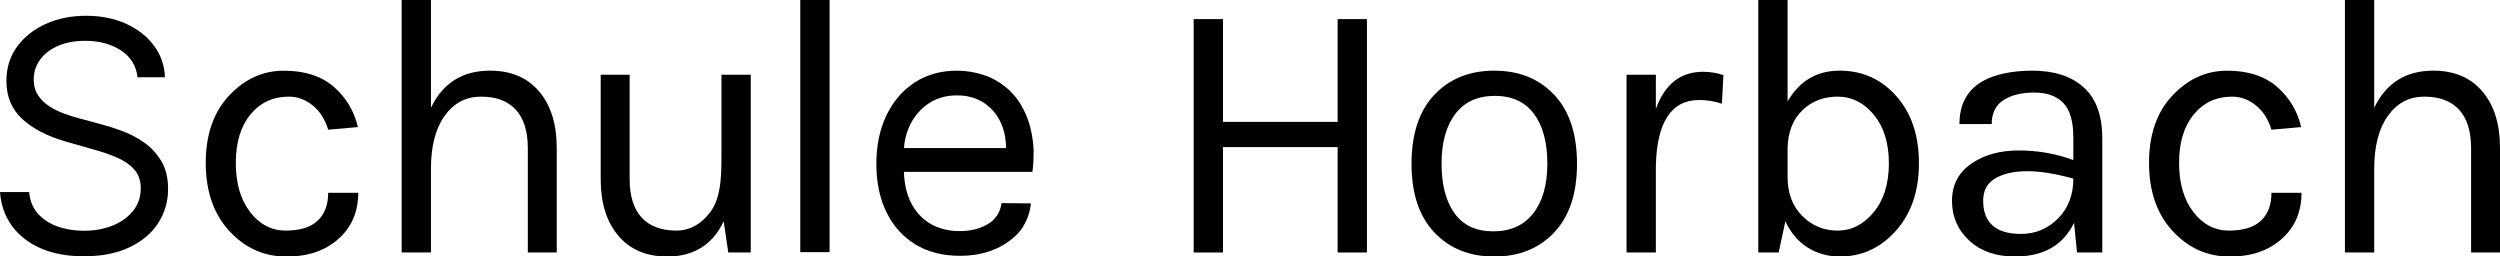 <?xml version="1.0" encoding="UTF-8"?>
<svg preserveAspectRatio="xMidYMid slice" width="1024px" height="105px" xmlns="http://www.w3.org/2000/svg" id="Ebene_2" data-name="Ebene 2" viewBox="0 0 1672.04 171.72">
  <g id="Logo">
    <g>
      <polygon points="894.63 12.91 894.63 81.65 817.96 81.65 817.96 12.91 798.35 12.91 798.35 169 817.96 169 817.96 98.51 894.63 98.51 894.63 169 914.23 169 914.23 12.91 894.63 12.91"></polygon>
      <path d="M1025.45,142.82c-6.3,8.01-15.19,12.04-26.68,12.04s-20.14-4.02-25.93-12.04c-5.8-8.04-8.7-19.13-8.7-33.26s3.07-25.22,9.22-33.26c6.09-8.02,14.9-12.04,26.41-12.04s20.24,4.02,26.17,12.04c5.98,8.03,8.95,19.12,8.95,33.26s-3.15,25.22-9.43,33.26M999.4,47.4c-16.56,0-29.9,5.37-40.09,16.14-10.16,10.75-15.25,26.14-15.25,46.14s5.09,35.16,15.25,45.9c10.18,10.76,23.53,16.14,40.09,16.14s29.89-5.37,40.07-16.14c10.17-10.74,15.26-26.05,15.26-45.9s-5.09-35.4-15.26-46.14c-10.18-10.76-23.55-16.14-40.07-16.14"></path>
      <path d="M1107.47,72.97v-22.84h-19.61v118.87h19.61v-57.82c.66-29.44,10.34-44.16,29.02-44.16,5.12,0,10.18.82,15.15,2.48l1.01-19.13c-4.33-1.47-8.87-2.22-13.66-2.22-15.06,0-25.56,8.26-31.52,24.82"></path>
      <path d="M1253.13,142.08c-6.78,8.18-14.8,12.28-24.07,12.28s-17.17-3.27-23.69-9.8c-6.54-6.54-9.81-15.27-9.81-26.19v-19.35c.32-10.76,3.64-19.14,9.94-25.18,6.28-6.04,14.13-9.07,23.57-9.07s17.51,4.05,24.21,12.16c6.68,8.12,10.03,18.94,10.03,32.51s-3.39,24.43-10.17,32.64M1230.29,47.4c-15.21,0-26.78,6.87-34.73,20.6V0h-19.59v168.99h13.65l4.45-20.85c3.63,7.78,8.64,13.65,15.03,17.61,6.38,3.98,13.53,5.95,21.46,5.95,14.73,0,27.21-5.74,37.46-17.24,10.26-11.49,15.39-26.56,15.39-45.16s-5.05-33.58-15.15-44.92c-10.08-11.33-22.74-17-37.97-17"></path>
      <path d="M1376.38,146.3c-6.87,6.87-15.1,10.29-24.68,10.29-16.88,0-25.32-7.45-25.32-22.34,0-6.78,2.75-11.75,8.2-14.9,5.46-3.14,12.56-4.71,21.33-4.71s19.02,1.66,30.78,4.97c0,10.9-3.44,19.81-10.3,26.68M1359.14,47.4c-6.95,0-13.39.66-19.35,1.98-19.53,4.3-29.29,15.55-29.29,33.74h21.58c0-7.26,2.61-12.6,7.82-15.99,5.22-3.39,12.08-5.09,20.6-5.09s15.03,2.32,19.47,6.95c4.48,4.62,6.71,12.31,6.71,23.08v15.13c-11.58-4.3-23.75-6.44-36.48-6.44s-23.36,2.97-31.89,8.92c-8.52,5.96-12.78,14.24-12.78,24.82s3.84,19.44,11.55,26.55c7.67,7.11,17.89,10.66,30.63,10.66,19.02,0,32.16-7.53,39.46-22.58l1.97,19.86h16.89v-76.44c0-15.21-4.14-26.56-12.42-33.99-8.28-7.45-19.75-11.17-34.49-11.17"></path>
      <path d="M1512.13,147.77c-4.71,4.4-11.83,6.59-21.33,6.59s-17.47-4.14-23.83-12.4c-6.38-8.27-9.57-19.25-9.57-32.9s3.27-24.43,9.81-32.38c6.55-7.94,15.11-11.91,25.69-11.91,5.77,0,11.06,1.94,15.87,5.84,4.81,3.87,8.28,9.31,10.42,16.26l19.87-1.74c-2.5-10.76-7.88-19.72-16.14-26.93-8.28-7.19-19.41-10.78-33.39-10.78s-26.17,5.53-36.6,16.62c-10.42,11.09-15.63,26.11-15.63,45.04s5.25,34.13,15.76,45.54c10.5,11.42,23.26,17.12,38.33,17.12,14.21,0,25.77-3.92,34.61-11.79,8.86-7.85,13.29-18.13,13.29-30.88h-20.11c0,8.09-2.34,14.33-7.07,18.72"></path>
      <path d="M1660.25,61.29c-7.85-9.27-18.82-13.9-32.87-13.9-18.36,0-31.51,8.28-39.46,24.82V0h-19.59v168.99h19.59v-56.08c0-15.04,3.07-26.84,9.19-35.36,6.12-8.52,14.24-12.78,24.31-12.78s17.84,2.89,23.2,8.68c5.37,5.8,8.08,14.4,8.08,25.81v69.73h19.35v-69.73c0-16.04-3.92-28.7-11.79-37.97"></path>
      <path d="M212.44,147.77c-4.71,4.4-11.83,6.59-21.33,6.59s-17.47-4.14-23.83-12.4c-6.38-8.27-9.57-19.25-9.57-32.9s3.27-24.43,9.81-32.38c6.55-7.94,15.11-11.91,25.69-11.91,5.77,0,11.06,1.94,15.87,5.84,4.81,3.87,8.28,9.31,10.42,16.26l19.87-1.74c-2.5-10.76-7.88-19.72-16.14-26.93-8.28-7.19-19.41-10.78-33.39-10.78s-26.17,5.53-36.6,16.62c-10.42,11.09-15.63,26.11-15.63,45.04s5.25,34.13,15.76,45.54c10.5,11.42,23.26,17.12,38.33,17.12,14.21,0,25.77-3.92,34.61-11.79,8.86-7.85,13.29-18.13,13.29-30.88h-20.11c0,8.09-2.34,14.33-7.07,18.72"></path>
      <path d="M360.56,61.29c-7.85-9.27-18.82-13.9-32.87-13.9-18.36,0-31.51,8.28-39.46,24.82V0h-19.59v168.99h19.59v-56.08c0-15.04,3.07-26.84,9.19-35.36,6.12-8.52,14.24-12.78,24.31-12.78s17.84,2.89,23.2,8.68c5.37,5.8,8.08,14.4,8.08,25.81v69.73h19.35v-69.73c0-16.04-3.92-28.7-11.79-37.97"></path>
      <path d="M413.56,157.82c7.85,9.27,18.82,13.9,32.87,13.9,16.27,0,29.8-6.99,37.58-23.57l3.08,20.85h15.01s0-118.87,0-118.87h-19.59v56.08c0,15.04-1.06,26.84-7.18,35.36-6.12,8.52-14.19,12.78-22.94,12.78-10.1,0-17.84-2.89-23.2-8.68-5.37-5.8-8.08-14.4-8.08-25.81V50.12h-19.35v69.73c0,16.04,3.92,28.7,11.79,37.97"></path>
      <path d="M92,51.81c-.91-7.72-4.62-13.71-11.12-17.97-6.5-4.26-14.47-6.4-23.91-6.4-6.9,0-12.93,1.12-18.09,3.35-5.15,2.23-9.17,5.31-12.03,9.21-2.87,3.91-4.3,8.35-4.3,13.33,0,4.16,1,7.73,3.01,10.7,2.01,2.97,4.58,5.43,7.73,7.39,3.15,1.95,6.45,3.55,9.9,4.8,3.45,1.24,6.63,2.25,9.52,3.01l15.84,4.26c4.06,1.07,8.59,2.54,13.59,4.42,5,1.88,9.8,4.43,14.39,7.65,4.59,3.22,8.39,7.35,11.39,12.38,3,5.03,4.49,11.2,4.49,18.51,0,8.43-2.2,16.04-6.59,22.85-4.39,6.8-10.79,12.21-19.19,16.22-8.4,4.01-18.59,6.02-30.58,6.02-11.17,0-20.83-1.8-28.98-5.41-8.15-3.6-14.55-8.63-19.19-15.08-4.65-6.45-7.27-13.94-7.88-22.47h19.5c.51,5.89,2.5,10.75,5.98,14.58,3.48,3.83,7.89,6.68,13.25,8.53,5.36,1.85,11.13,2.78,17.33,2.78,7.21,0,13.68-1.18,19.42-3.54,5.74-2.36,10.28-5.66,13.63-9.9,3.35-4.24,5.03-9.2,5.03-14.89,0-5.18-1.45-9.39-4.34-12.64-2.89-3.25-6.7-5.89-11.42-7.92s-9.82-3.81-15.31-5.33l-19.19-5.48c-12.19-3.5-21.83-8.5-28.94-15-7.11-6.5-10.66-15-10.66-25.51,0-8.73,2.37-16.36,7.12-22.89,4.75-6.52,11.14-11.6,19.19-15.23,8.05-3.63,17.05-5.45,27-5.45s18.99,1.79,26.81,5.37c7.82,3.58,14.02,8.47,18.62,14.66,4.59,6.19,7.02,13.23,7.27,21.1h-18.28Z"></path>
      <path d="M554.84,0v168.78h-19.6V0h19.6Z"></path>
      <path d="M691.31,101.94c0-5.67-1.26-15.24-4.22-22.88-2.96-7.64-6.94-13.79-11.93-18.44-4.99-4.65-10.53-8.02-16.61-10.1-6.08-2.08-12.24-3.12-18.48-3.12-10.81,0-20.26,2.64-28.34,7.91-8.08,5.28-14.37,12.61-18.87,21.99-4.5,9.38-6.74,20.21-6.74,32.48s2.25,23.02,6.74,32.24c4.5,9.23,10.92,16.4,19.26,21.52,8.34,5.12,18.28,7.68,29.83,7.68,8.11,0,15.41-1.26,21.91-3.78,6.5-2.52,11.89-6.12,16.37-10.6,6.04-6.04,8.67-14.62,9.28-20.67l-19.67-.19c-.78,5.36-2.69,8.39-5.48,11.24-2.26,2.31-5.77,4.15-9.29,5.41-3.92,1.41-8.3,2.07-13.14,2.07-7.43,0-13.96-1.62-19.57-4.87-5.61-3.25-9.99-8.01-13.14-14.27-2.85-5.68-4.4-12.51-4.66-20.47h85.91s.83-4.37.83-13.14ZM604.61,99.17c.35-5.55,1.74-10.81,4.19-15.75,2.86-5.77,6.95-10.46,12.28-14.07,5.33-3.61,11.66-5.42,18.99-5.42,6.65,0,12.44,1.53,17.35,4.6s8.71,7.25,11.38,12.55c2.68,5.3,4.02,11.33,4.02,18.09h-68.21Z"></path>
    </g>
  </g>
</svg>

